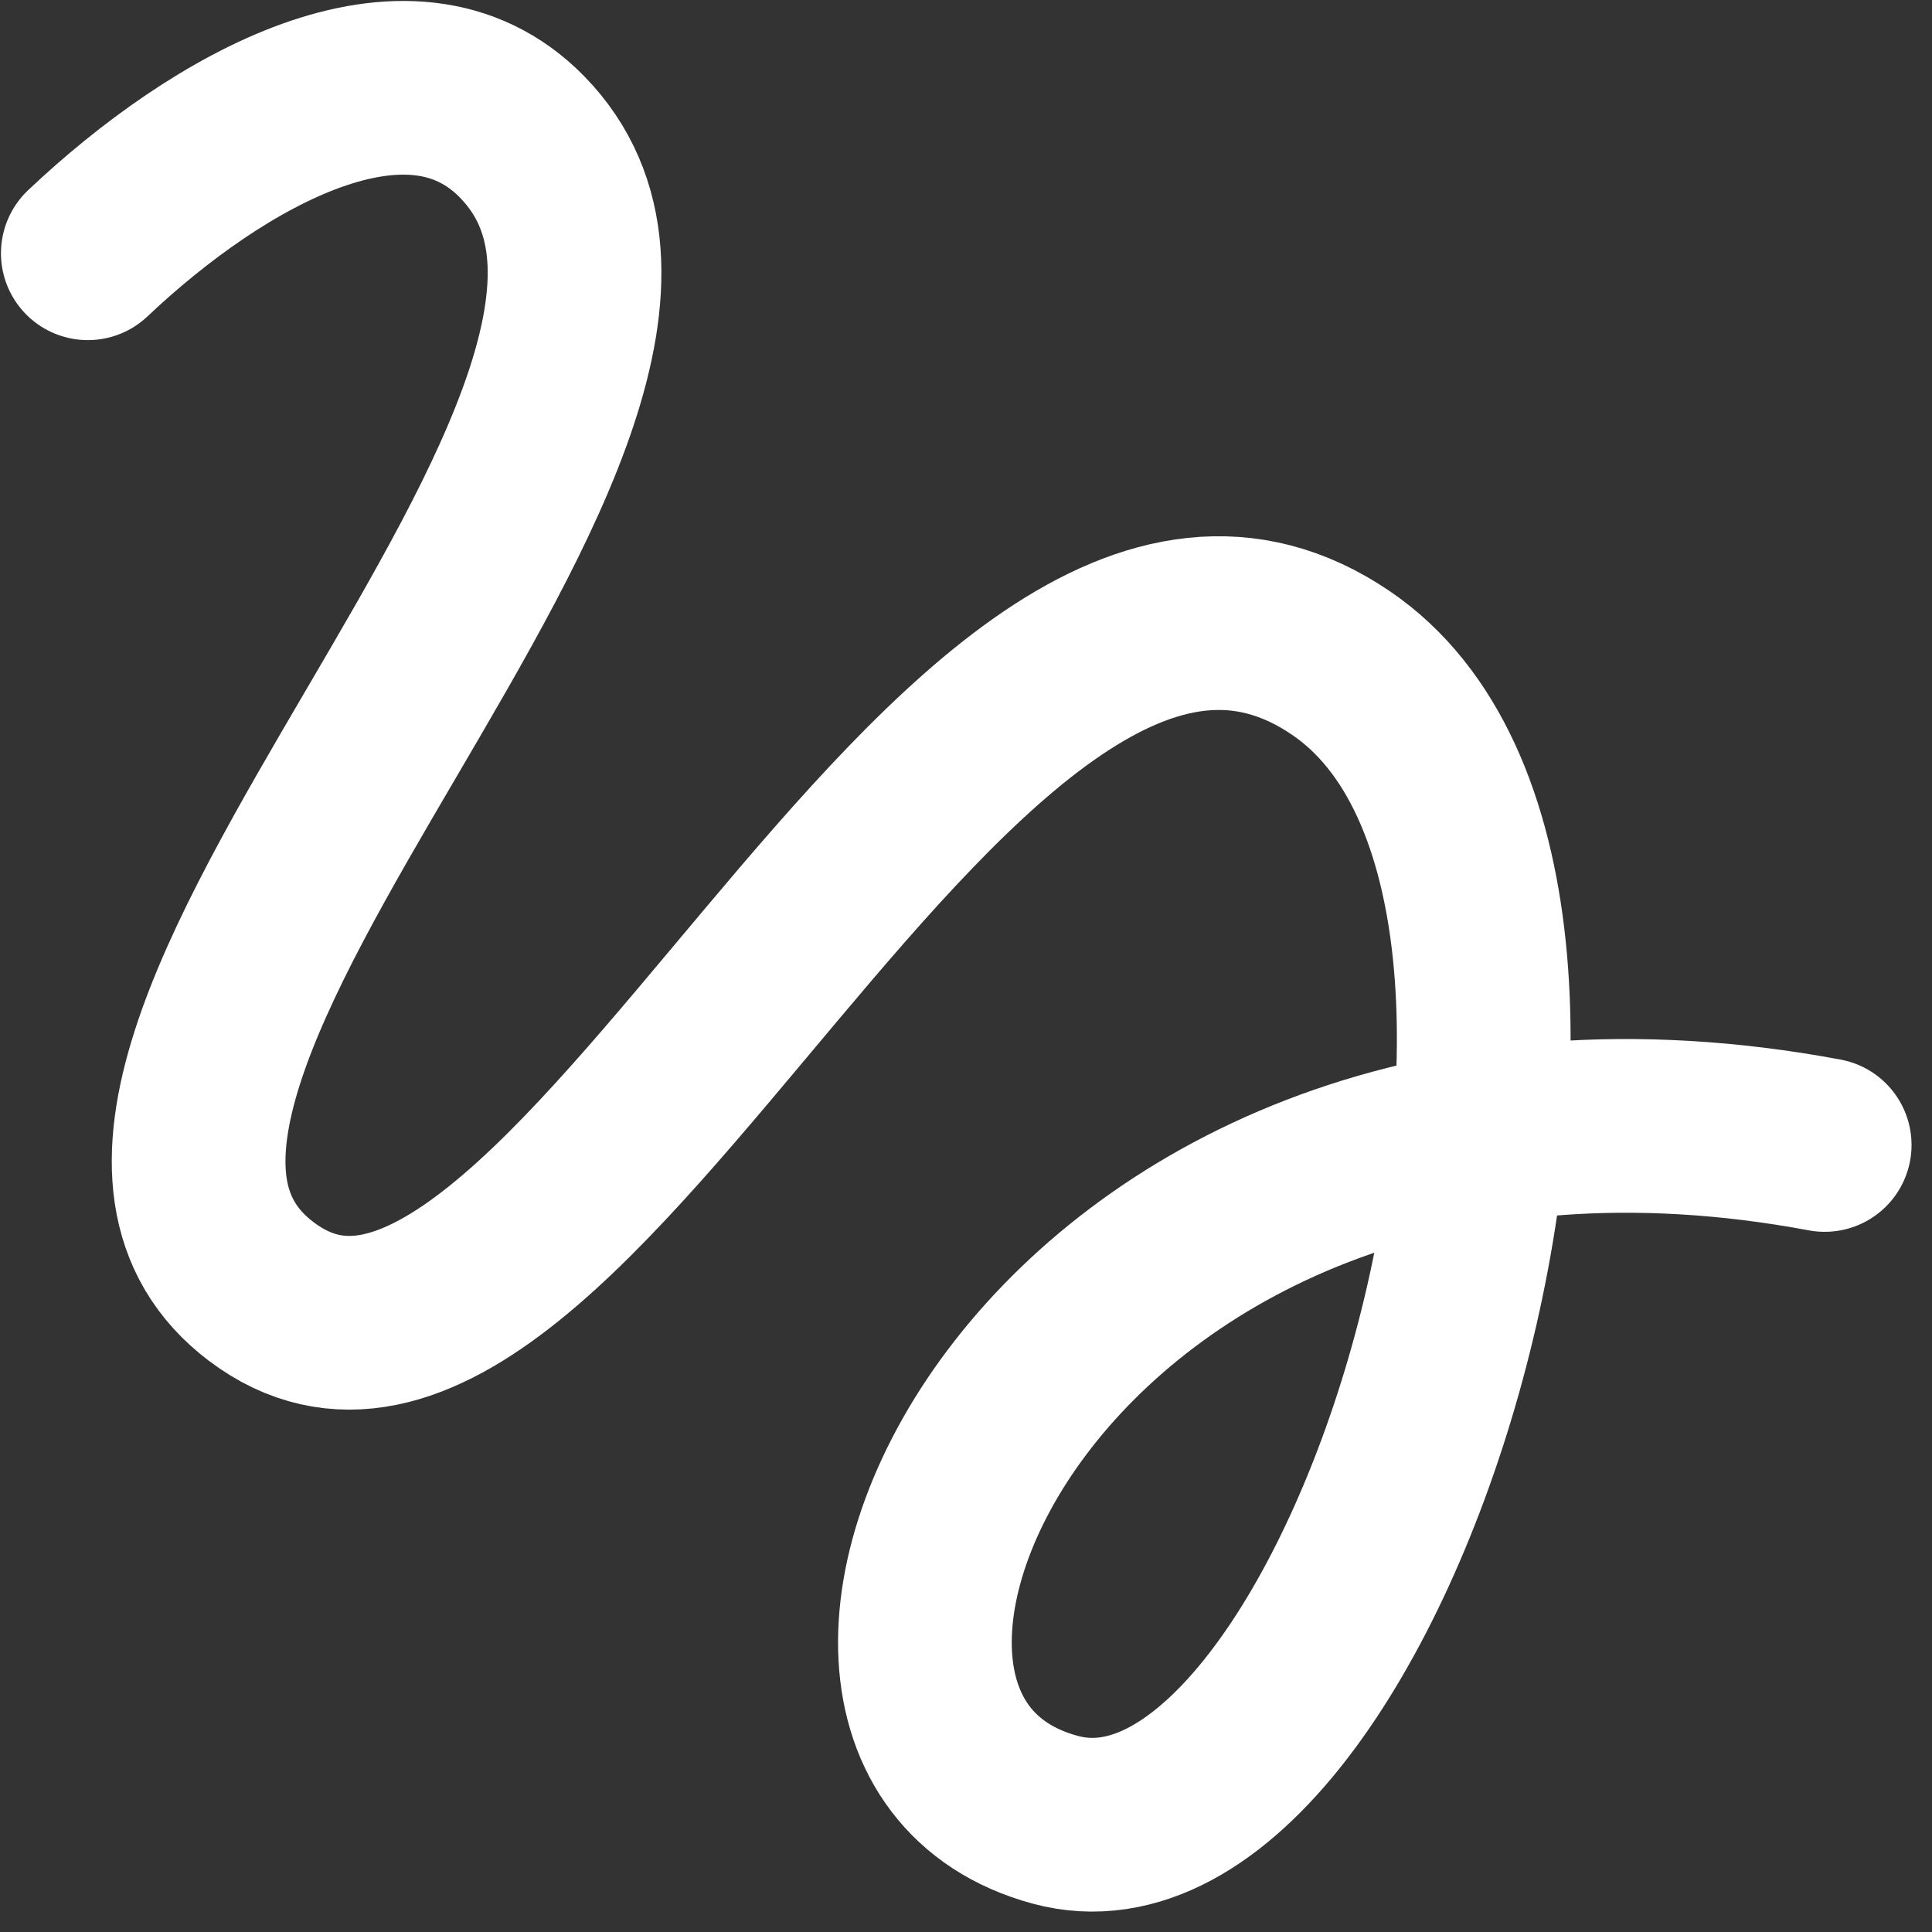 <?xml version="1.0" encoding="utf-8"?>
<svg xmlns="http://www.w3.org/2000/svg" fill="none" height="100%" overflow="visible" preserveAspectRatio="none" style="display: block;" viewBox="0 0 22 22" width="100%">
<rect x="0" y="0" width="22" height="22" fill="#333333" stroke="none"/>
<path d="M1 2.884C2.483 1.482 4.658 0.243 5.945 1.559C8.911 4.594 -0.301 12.241 2.978 14.709C6.439 17.315 10.889 4.57 15.27 7.55C19.024 10.102 15.573 21.684 12.016 20.722C8.212 19.693 11.93 11.383 20.778 13.038" id="Vector 159" stroke="white" stroke-linecap="round" stroke-width="1.978"/>
</svg>